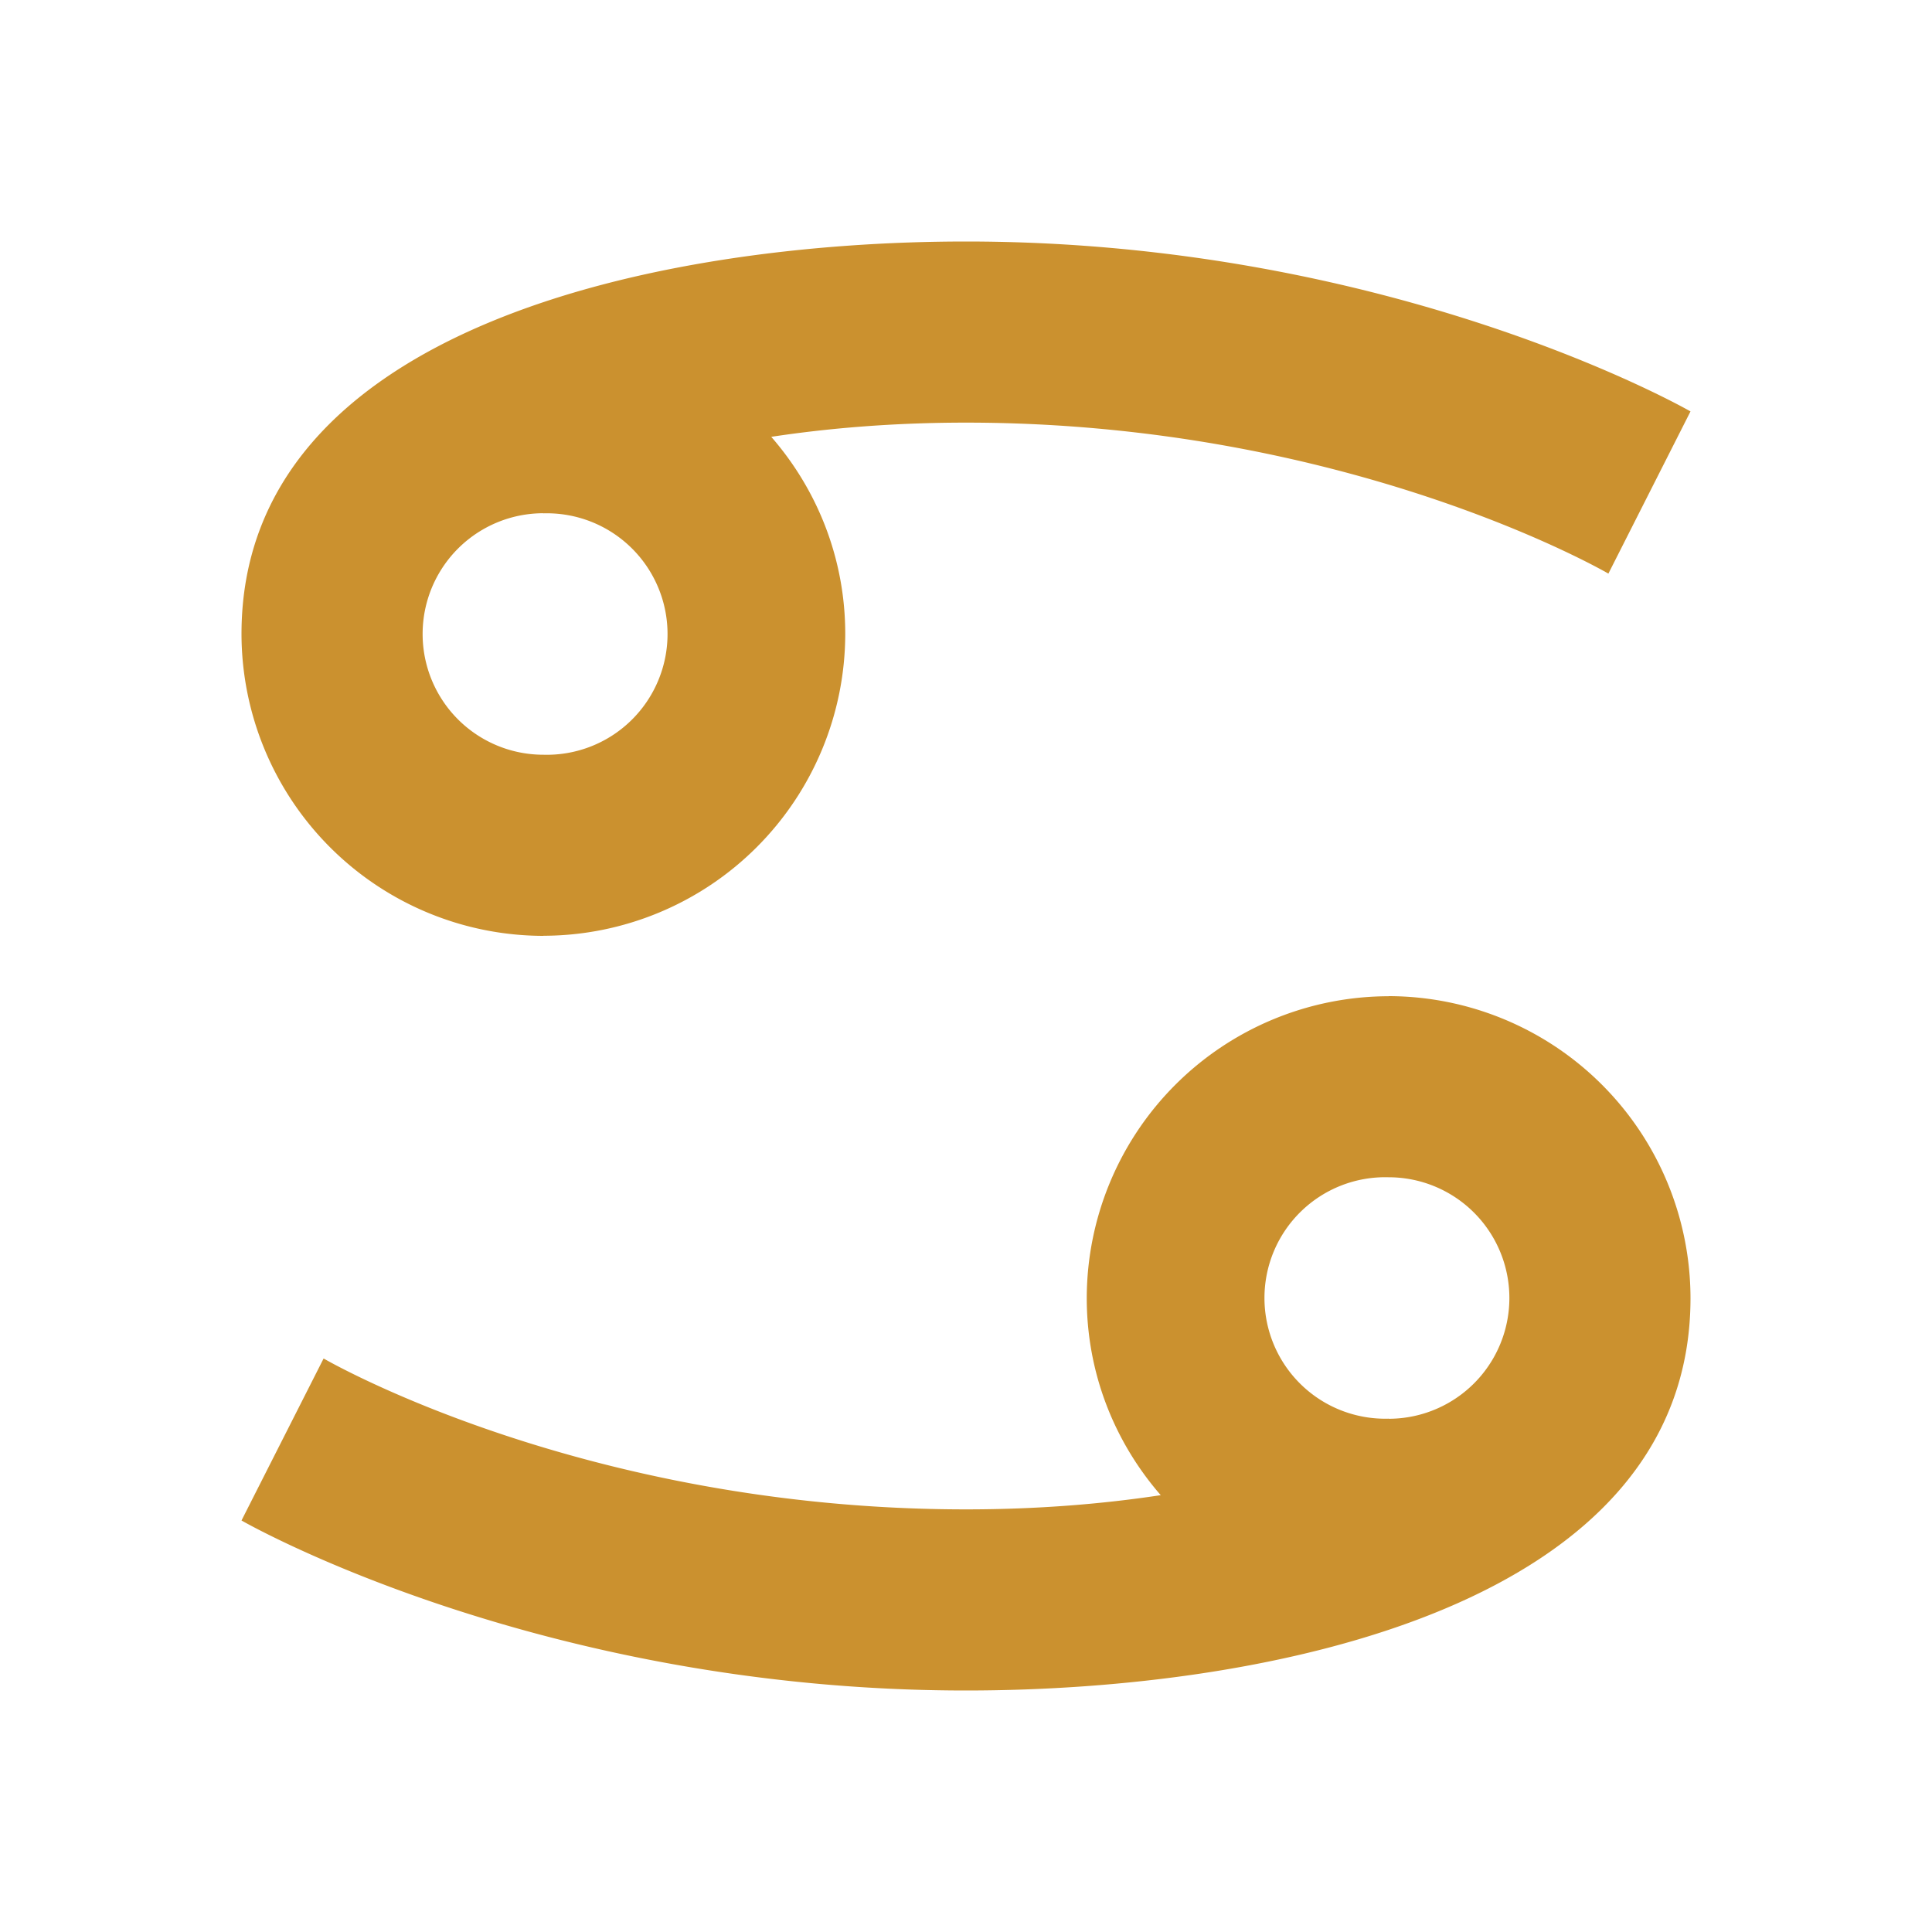 <svg xmlns="http://www.w3.org/2000/svg" viewBox="0 0 20 20" fill="#CB912F"><path d="M14.375 10.313a3.13 3.13 0 0 0-3.125 3.124c0 .782.29 1.494.766 2.041-.594.09-1.266.147-2.016.147-3.975 0-6.65-1.562-6.65-1.562L2.5 15.74S5.553 17.5 10 17.5c3.166 0 7.5-.881 7.5-4.062a3.13 3.13 0 0 0-3.125-3.126m0 4.374a1.25 1.25 0 1 1 0-2.499 1.25 1.25 0 0 1 0 2.5m-8.75-5A3.13 3.13 0 0 0 8.75 6.563c0-.782-.29-1.494-.766-2.041.594-.09 1.266-.147 2.016-.147 3.975 0 6.65 1.563 6.65 1.563l.85-1.679S14.447 2.5 10 2.5c-3.166 0-7.5.881-7.5 4.063a3.13 3.13 0 0 0 3.125 3.125m0-4.374a1.25 1.25 0 1 1 0 2.499 1.25 1.25 0 0 1 0-2.5" fill="#CB912F"></path></svg>